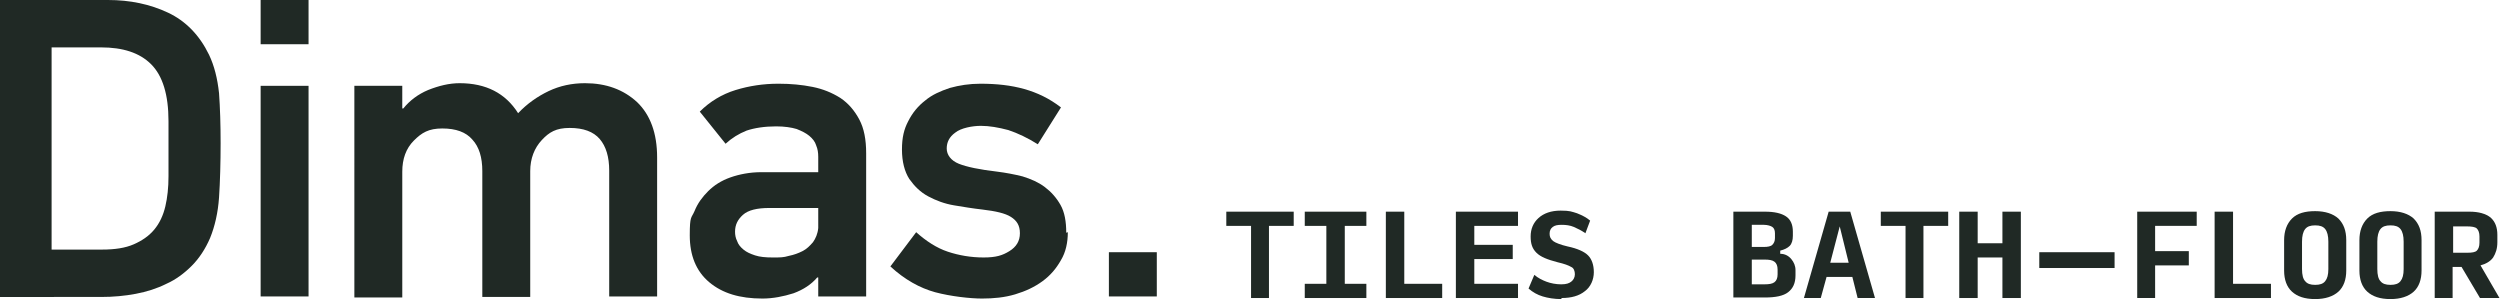 <?xml version="1.0" encoding="UTF-8"?><svg xmlns="http://www.w3.org/2000/svg" viewBox="0 0 474.8 56.8"><defs><style>.d{fill:#202925;}</style></defs><g id="a"/><g id="b"><g id="c"><g><g><path class="d" d="M237.6,56.6v-13.7h-4.7v-2.7h12.8v2.7h-4.7v13.7h-3.5Z"/><path class="d" d="M247.8,56.6v-2.7h4.1v-11h-4.1v-2.7h11.7v2.7h-4.1v11h4.1v2.7h-11.7Z"/><path class="d" d="M263.2,56.6v-16.4h3.5v13.7h7.2v2.7h-10.6Z"/><path class="d" d="M276.5,56.6v-16.4h11.8v2.7h-8.3v3.6h7.3v2.7h-7.3v4.7h8.3v2.7h-11.8Z"/><path class="d" d="M296.5,56.8c-1.3,0-2.5-.2-3.5-.5-1-.3-1.9-.8-2.7-1.5l1.1-2.6c.7,.6,1.5,1,2.3,1.3s1.8,.5,2.8,.5,1.5-.2,1.9-.5,.7-.8,.7-1.4-.2-1.2-.7-1.4c-.5-.3-1.3-.6-2.6-.9-1.9-.5-3.2-1-4-1.8s-1.1-1.7-1.1-3.1,.5-2.6,1.5-3.5c1-.9,2.4-1.4,4.2-1.4s2.1,.2,3.1,.5c1,.4,1.8,.8,2.5,1.4l-.9,2.4c-.7-.5-1.5-.9-2.2-1.2-.7-.3-1.5-.4-2.3-.4s-1.3,.1-1.7,.4c-.4,.3-.6,.7-.6,1.3s.2,1,.7,1.4c.4,.3,1.4,.7,2.7,1,1.9,.4,3.2,1,3.9,1.7,.7,.7,1.1,1.8,1.1,3.2s-.6,2.8-1.7,3.6c-1.1,.9-2.6,1.3-4.4,1.3Z"/><path class="d" d="M329.2,56.6v-16.4h6c1.8,0,3.1,.3,4,.9s1.3,1.6,1.3,2.9v.8c0,.8-.2,1.5-.6,1.9-.4,.4-1,.7-1.8,.9v.6c.9,0,1.6,.4,2.1,1,.5,.6,.8,1.3,.8,2.1v1c0,1.5-.5,2.5-1.4,3.2-.9,.7-2.4,1-4.4,1h-6Zm3.5-9.7h2.3c.7,0,1.3-.1,1.6-.4,.3-.3,.5-.7,.5-1.3v-.9c0-.6-.2-1-.5-1.2s-.9-.4-1.6-.4h-2.3v4.1Zm0,7.1h2.4c.9,0,1.5-.1,1.9-.4,.4-.3,.6-.8,.6-1.5v-.9c0-.7-.2-1.2-.6-1.5-.4-.3-1-.4-1.9-.4h-2.4v4.8Z"/><path class="d" d="M352.8,56.6l-1-4h-4.9l-1.1,4h-3.2l4.7-16.4h4.1l4.7,16.4h-3.3Zm-1.7-6.7l-1.7-6.9-1.8,6.9h3.6Z"/><path class="d" d="M361.9,56.6v-13.7h-4.7v-2.7h12.8v2.7h-4.7v13.7h-3.5Z"/><path class="d" d="M372.1,56.6v-16.4h3.5v6h4.7v-6h3.5v16.4h-3.5v-7.7h-4.7v7.7h-3.5Z"/><path class="d" d="M387.3,50.9v-3h14.3v3h-14.3Z"/><path class="d" d="M405.9,56.6v-16.4h11.3v2.7h-7.9v4.8h6.4v2.7h-6.4v6.2h-3.5Z"/><path class="d" d="M420.6,56.6v-16.4h3.5v13.7h7.2v2.7h-10.6Z"/><path class="d" d="M439.7,56.8c-2,0-3.4-.5-4.4-1.4-1-.9-1.5-2.3-1.5-4v-5.8c0-1.7,.5-3.1,1.5-4.1,1-1,2.5-1.4,4.4-1.4s3.4,.5,4.4,1.4c1,1,1.5,2.3,1.5,4.1v5.8c0,1.7-.5,3.1-1.5,4-1,.9-2.5,1.4-4.4,1.4Zm0-2.7c.9,0,1.5-.2,1.9-.7,.4-.5,.6-1.2,.6-2.3v-5.2c0-1.1-.2-1.9-.6-2.4-.4-.5-1-.7-1.9-.7s-1.5,.2-1.9,.7c-.4,.5-.6,1.3-.6,2.4v5.2c0,1.1,.2,1.9,.6,2.3,.4,.5,1,.7,1.9,.7Z"/><path class="d" d="M454,56.8c-2,0-3.4-.5-4.4-1.4-1-.9-1.5-2.3-1.5-4v-5.8c0-1.7,.5-3.1,1.5-4.1,1-1,2.5-1.4,4.4-1.4s3.4,.5,4.4,1.4c1,1,1.5,2.3,1.5,4.1v5.8c0,1.7-.5,3.1-1.5,4-1,.9-2.5,1.4-4.4,1.4Zm0-2.7c.9,0,1.5-.2,1.9-.7,.4-.5,.6-1.2,.6-2.3v-5.2c0-1.1-.2-1.9-.6-2.4-.4-.5-1-.7-1.9-.7s-1.5,.2-1.9,.7c-.4,.5-.6,1.3-.6,2.4v5.2c0,1.1,.2,1.9,.6,2.3,.4,.5,1,.7,1.9,.7Z"/><path class="d" d="M465.9,56.6h-3.5v-16.4h6.6c1.8,0,3.1,.4,4,1.1,.9,.8,1.3,1.9,1.3,3.3v1.4c0,1.2-.3,2.1-.8,2.9-.5,.7-1.3,1.2-2.4,1.5l3.6,6.2h-3.7l-3.5-5.9h-1.7v5.9Zm0-8.6h2.7c.9,0,1.5-.1,1.8-.4,.3-.3,.5-.8,.5-1.5v-1.2c0-.7-.2-1.2-.5-1.5-.3-.3-1-.4-1.8-.4h-2.7v5.1Z"/></g><g><g><path class="d" d="M20.5,0c4.2,0,8,.8,11.4,2.4,3.4,1.6,6,4.3,7.8,8,1,2.1,1.6,4.5,1.9,7.3,.2,2.8,.3,6,.3,9.5s-.1,7.4-.3,10.3c-.2,2.9-.8,5.5-1.7,7.7-.9,2.1-2.1,3.9-3.5,5.3-1.4,1.4-3,2.6-4.8,3.4-1.8,.9-3.7,1.5-5.8,1.9-2.1,.4-4.3,.6-6.6,.6H0V0H20.5ZM9.8,47.4h9.6c2.4,0,4.4-.3,6-1,1.6-.7,2.9-1.6,3.9-2.8s1.7-2.7,2.1-4.4c.4-1.7,.6-3.6,.6-5.7v-10.5c0-5-1.1-8.6-3.3-10.8-2.2-2.2-5.4-3.2-9.5-3.2H9.8V47.4Z"/><path class="d" d="M49.5,8.4V0h9.1V8.4h-9.1Zm0,47.9V16.3h9.1V56.3h-9.1Z"/><path class="d" d="M115.7,56.3v-23.9c0-2.6-.6-4.6-1.8-6-1.2-1.4-3.1-2.1-5.7-2.1s-3.9,.8-5.3,2.3-2.2,3.5-2.2,5.9v23.9h-9.1v-23.9c0-2.6-.6-4.6-1.9-6-1.2-1.4-3.1-2.1-5.7-2.1s-3.9,.8-5.4,2.3c-1.5,1.5-2.2,3.5-2.2,5.9v23.9h-9.1V16.3h9.1v4.3c0,0,0,0,.1,0,0,0,0,0,.1,0,1.2-1.5,2.8-2.7,4.7-3.5,2-.8,4-1.3,6-1.3,5,0,8.7,1.9,11.1,5.7,1.7-1.8,3.7-3.2,5.8-4.2,2.1-1,4.4-1.5,6.9-1.5,4,0,7.3,1.2,9.9,3.6,2.5,2.4,3.8,5.9,3.8,10.5v26.4h-9.1Z"/><path class="d" d="M147.9,15.9c2.3,0,4.4,.2,6.4,.6,2,.4,3.7,1.1,5.3,2.1,1.5,1,2.7,2.4,3.6,4.1,.9,1.7,1.3,3.8,1.3,6.4v27.2h-9.1v-3.6h-.2c-1.1,1.3-2.6,2.3-4.5,3-1.9,.6-3.9,1-5.9,1-4.3,0-7.6-1-10.1-3.1-2.5-2.1-3.7-5.1-3.7-8.9s.3-3.2,.9-4.6c.6-1.5,1.5-2.7,2.6-3.8,1.1-1.1,2.5-2,4.2-2.6,1.7-.6,3.7-1,5.9-1h10.8v-2.9c0-.8-.1-1.5-.4-2.2-.2-.7-.7-1.3-1.3-1.8-.6-.5-1.4-.9-2.4-1.3-1-.3-2.3-.5-3.9-.5-2.2,0-4.1,.3-5.6,.8-1.5,.6-2.8,1.4-4,2.5l-4.9-6.1c1.9-1.9,4.2-3.3,6.8-4.1,2.6-.8,5.3-1.2,8.1-1.2Zm-8.3,28.1c0,.6,.1,1.2,.4,1.8,.2,.6,.6,1.1,1.2,1.6,.6,.5,1.3,.8,2.2,1.1,.9,.3,2,.4,3.4,.4s2,0,3-.3c1-.2,1.8-.5,2.6-.9,.8-.4,1.4-1,2-1.7,.5-.7,.9-1.6,1-2.7,0-.3,0-.7,0-1.2v-2.6h-9.3c-2.3,0-4,.4-5,1.3-1,.9-1.5,1.9-1.5,3.2Z"/><path class="d" d="M202.8,44.1c0,2-.4,3.8-1.3,5.3-.9,1.6-2,2.9-3.5,4-1.5,1.1-3.2,1.9-5.2,2.5-2,.6-4.1,.8-6.3,.8s-5.9-.4-8.9-1.2c-2.9-.8-5.8-2.4-8.5-4.9l4.9-6.5c1.9,1.7,3.9,3,6,3.7,2.1,.7,4.4,1.1,6.8,1.1s3.6-.4,4.9-1.2c1.3-.8,2-1.9,2-3.4s-.6-2.4-1.7-3.1c-1.1-.7-2.9-1.1-5.4-1.4-1.8-.2-3.6-.5-5.4-.8-1.8-.3-3.4-.9-4.9-1.7-1.5-.8-2.6-1.9-3.6-3.3-.9-1.4-1.4-3.3-1.4-5.6s.4-3.9,1.2-5.4c.8-1.6,1.9-2.9,3.2-3.9,1.3-1.1,2.9-1.8,4.7-2.4,1.8-.5,3.7-.8,5.8-.8,3.1,0,5.8,.3,8.3,1,2.5,.7,4.8,1.8,7,3.5l-4.4,7c-1.9-1.2-3.8-2.1-5.6-2.7-1.9-.5-3.6-.8-5.2-.8s-3.8,.4-4.9,1.3c-1.1,.8-1.6,1.8-1.6,3s.8,2.3,2.3,2.9c1.5,.6,3.9,1.1,7.3,1.5,1.6,.2,3.2,.5,4.8,.9,1.6,.5,3,1.1,4.2,2,1.2,.9,2.2,2,3,3.4,.8,1.4,1.1,3.2,1.1,5.3Z"/></g><rect class="d" x="210.6" y="47.9" width="9.1" height="8.4"/></g></g></g></g></svg>